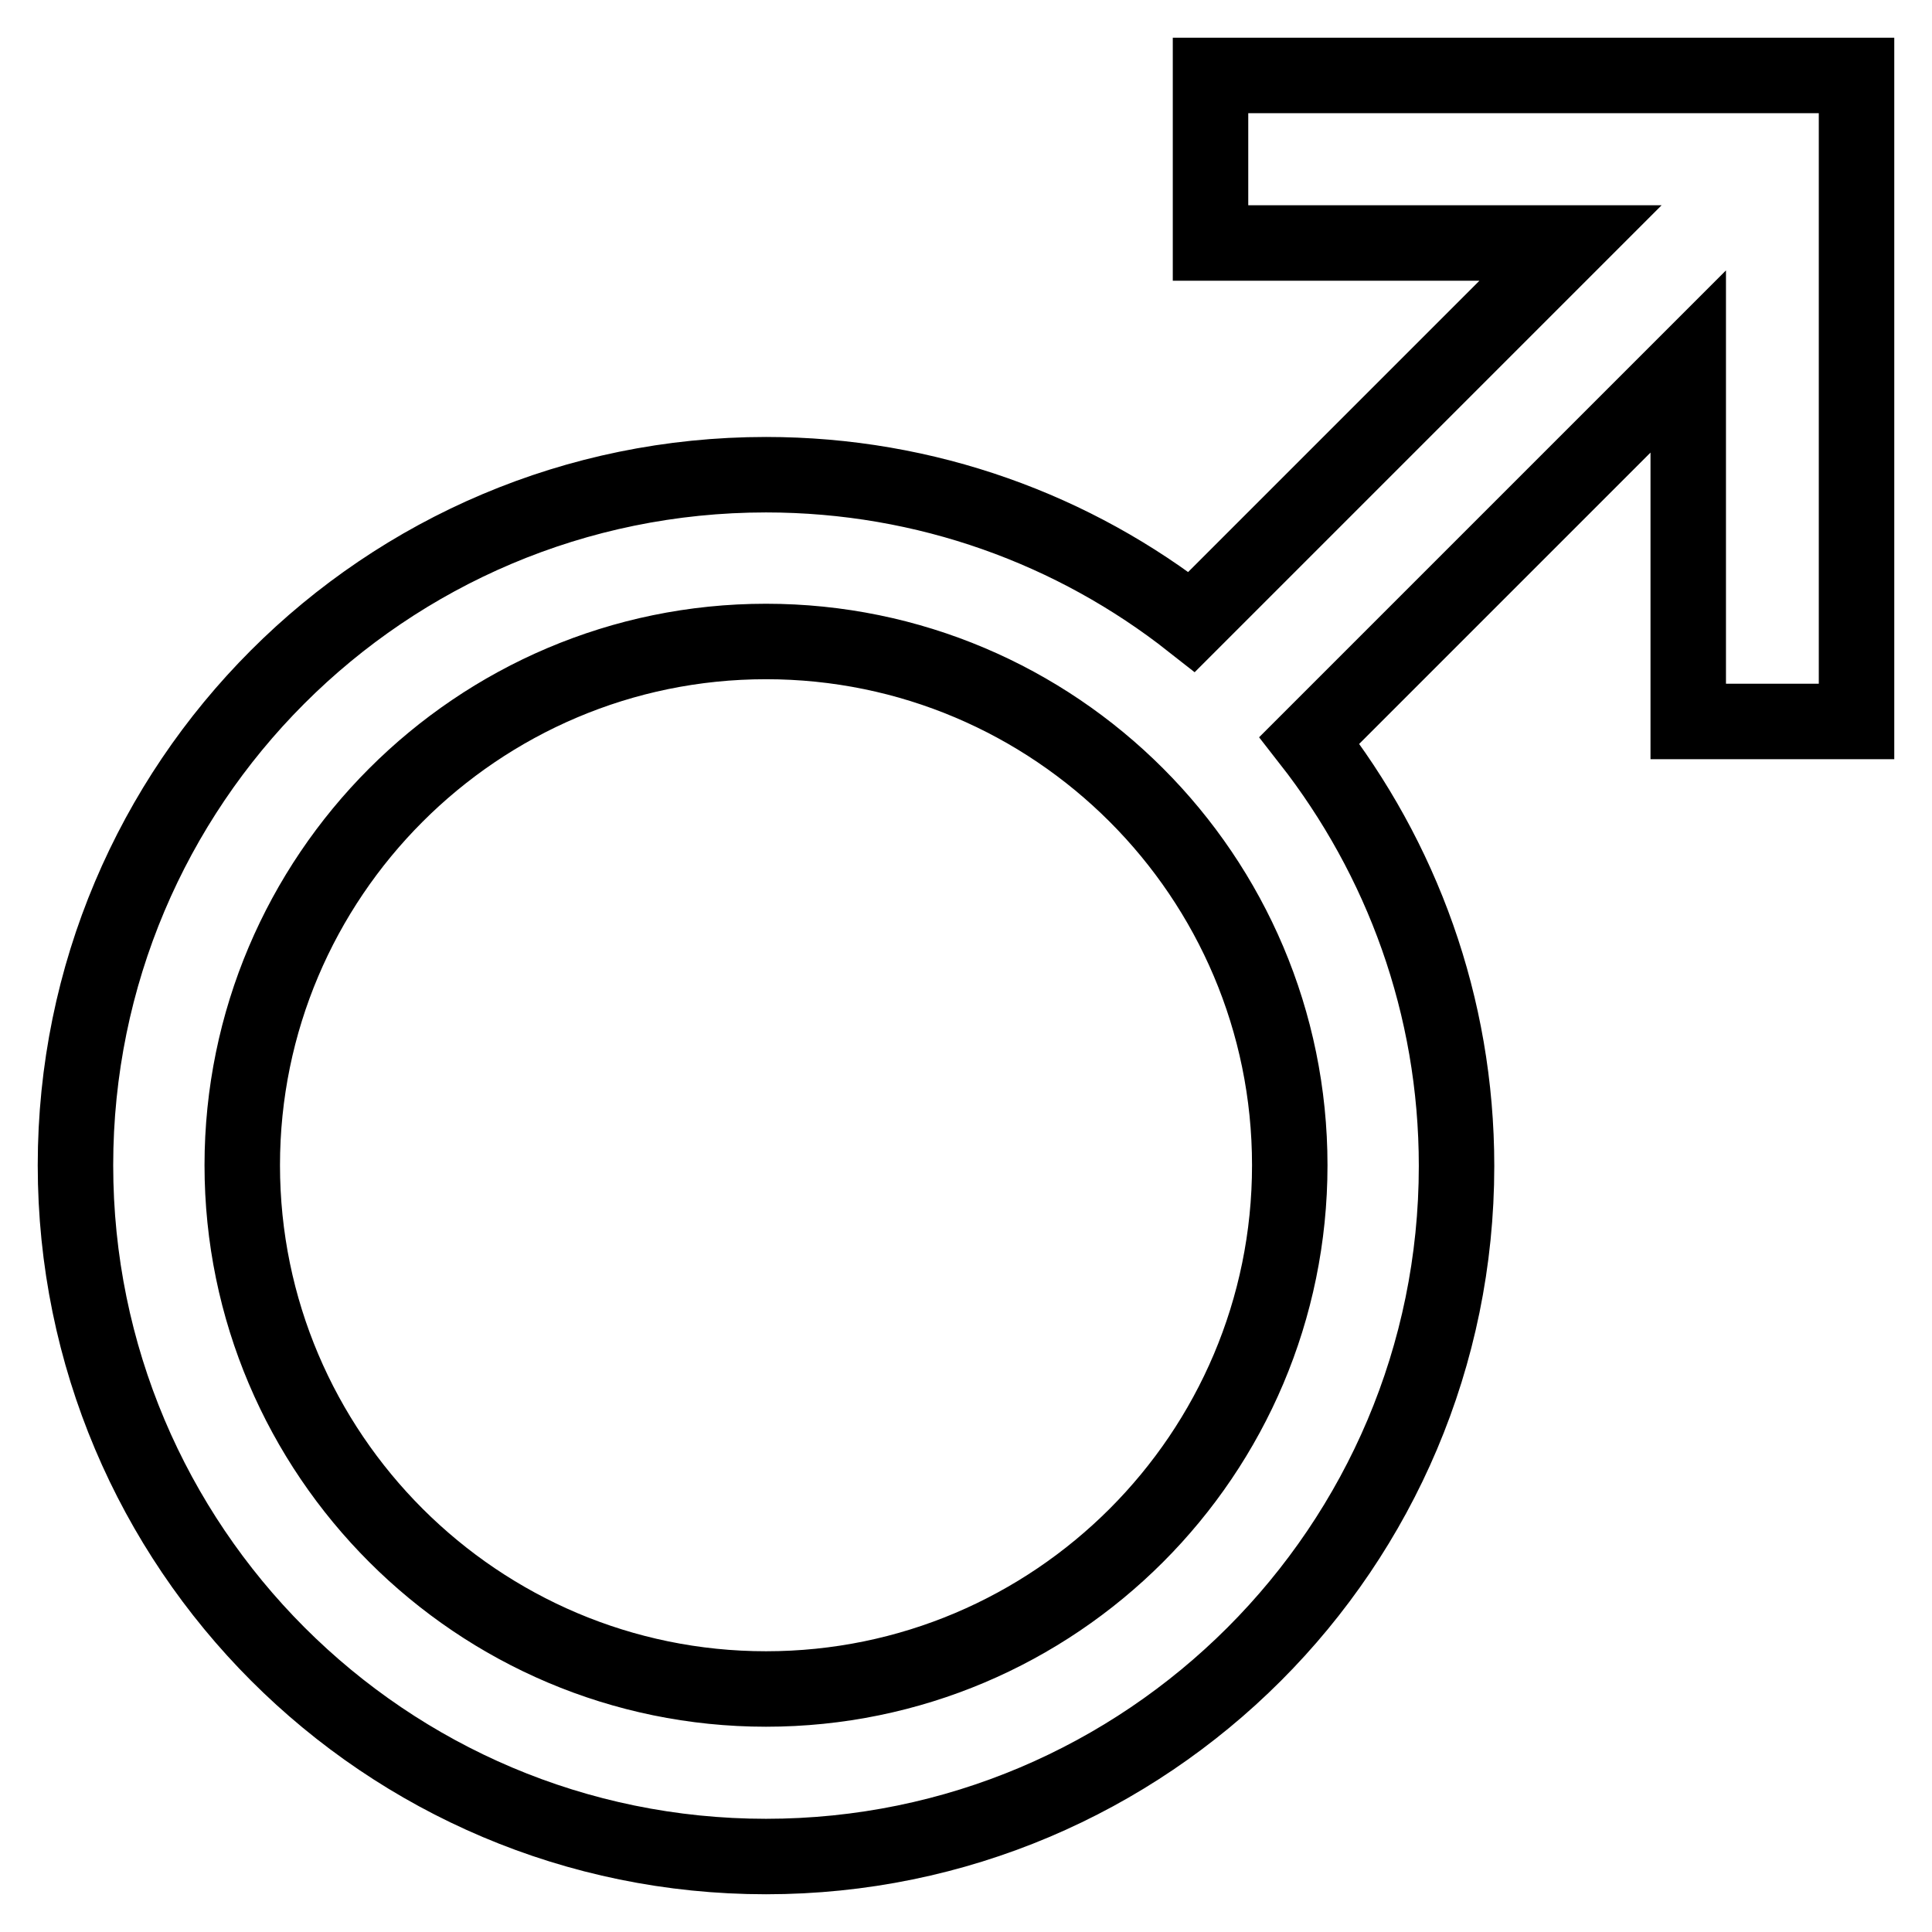 <?xml version="1.0" encoding="utf-8"?>
<!-- Svg Vector Icons : http://www.onlinewebfonts.com/icon -->
<!DOCTYPE svg PUBLIC "-//W3C//DTD SVG 1.1//EN" "http://www.w3.org/Graphics/SVG/1.1/DTD/svg11.dtd">
<svg version="1.1" xmlns="http://www.w3.org/2000/svg" xmlns:xlink="http://www.w3.org/1999/xlink" x="0px" y="0px" viewBox="0 0 256 256" enable-background="new 0 0 256 256" xml:space="preserve">
<g> <path stroke-width="10" fill-opacity="0" stroke="#000000"  d="M223.8,10h-63.4v22.2h47.7l-50.2,50.2c-15.5-12.2-35.1-19.5-56.4-19.5c-50.6,0-91.5,41-91.5,91.5 C10,205,51,246,101.5,246s91.5-41,91.5-91.5c0-21.3-7.3-40.8-19.5-56.4l50.2-50.2v47.7H246V10H223.8L223.8,10z M101.5,223.8 c-38.2,0-69.4-31.1-69.4-69.4c0-38.2,31.1-69.4,69.4-69.4s69.4,31.1,69.4,69.4C170.9,192.7,139.8,223.8,101.5,223.8z"/></g>
</svg>